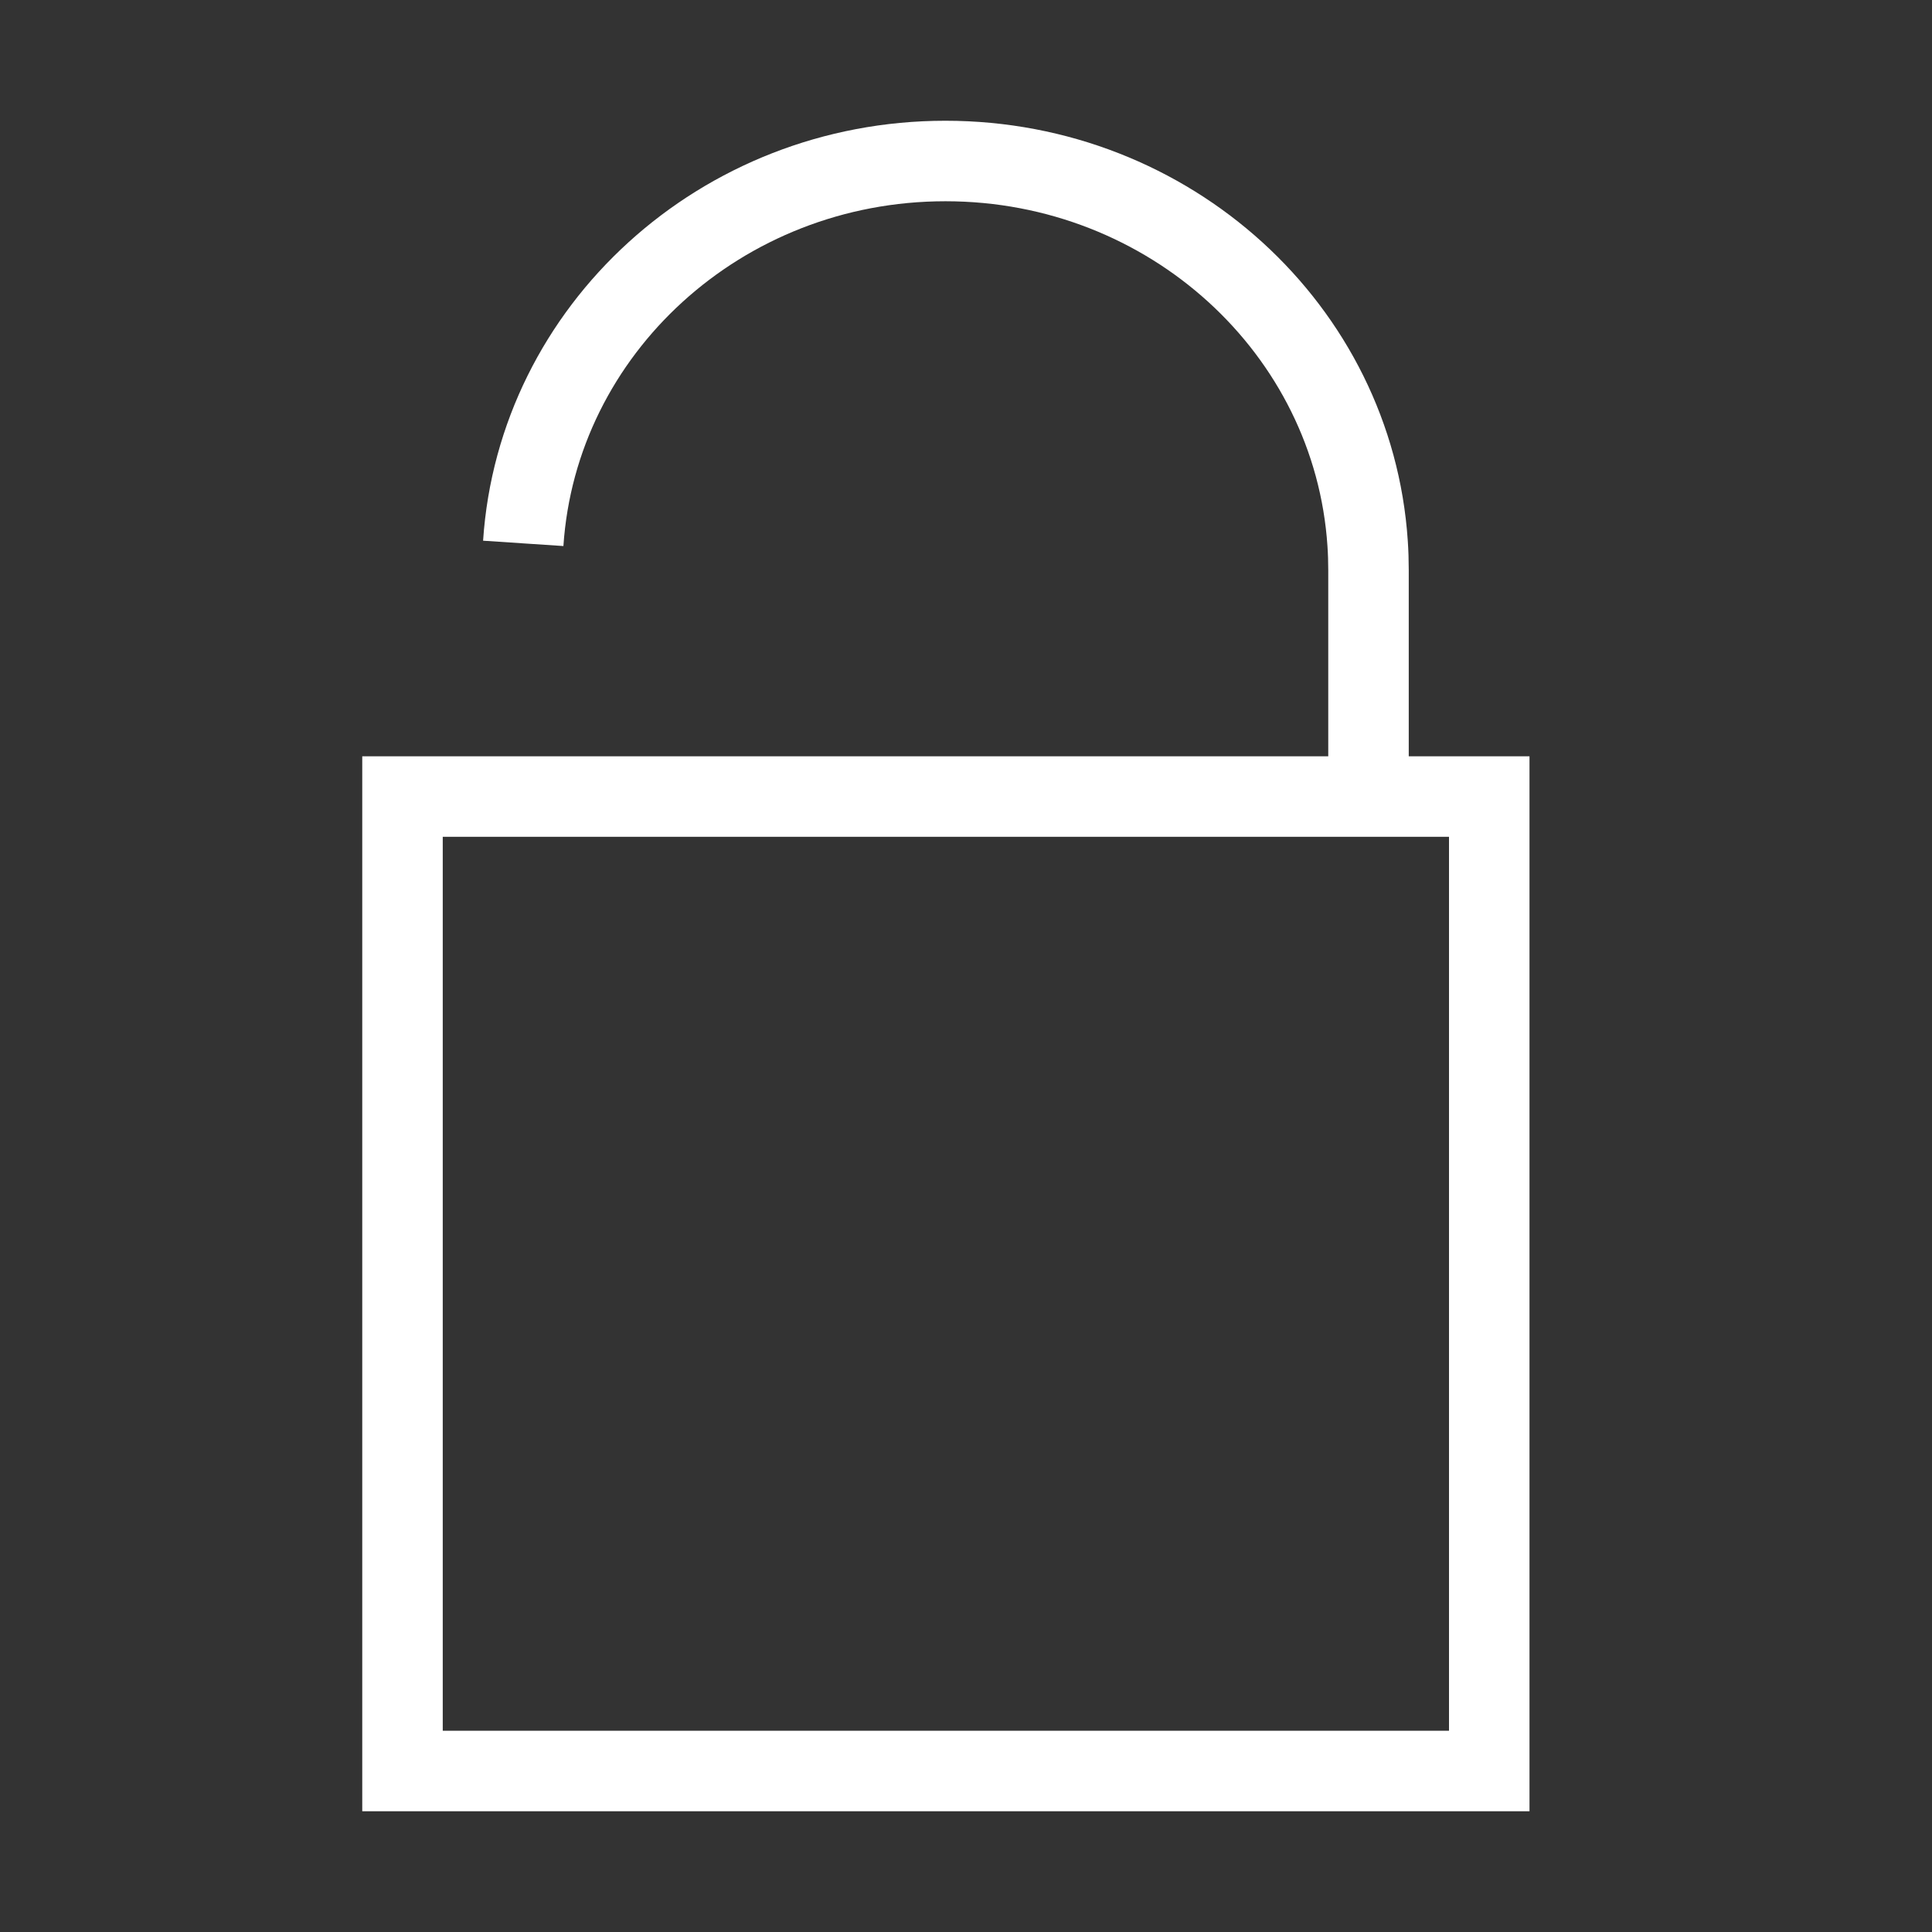 <svg width="48" height="48" viewBox="0 0 48 48" fill="none" xmlns="http://www.w3.org/2000/svg">
<rect x="0" y="0" width="48" height="48" fill="#333333" stroke="none"/>
<path d="M10 19.79H37V44H10V19.79Z" stroke="white" stroke-width="2"/>
<path d="M34 20V14.161C34 13.939 33.993 13.719 33.978 13.5C33.626 8.196 29.064 4 23.489 4C17.914 4 13.352 8.196 13 13.5" stroke="white" stroke-width="2"/>
</svg>
